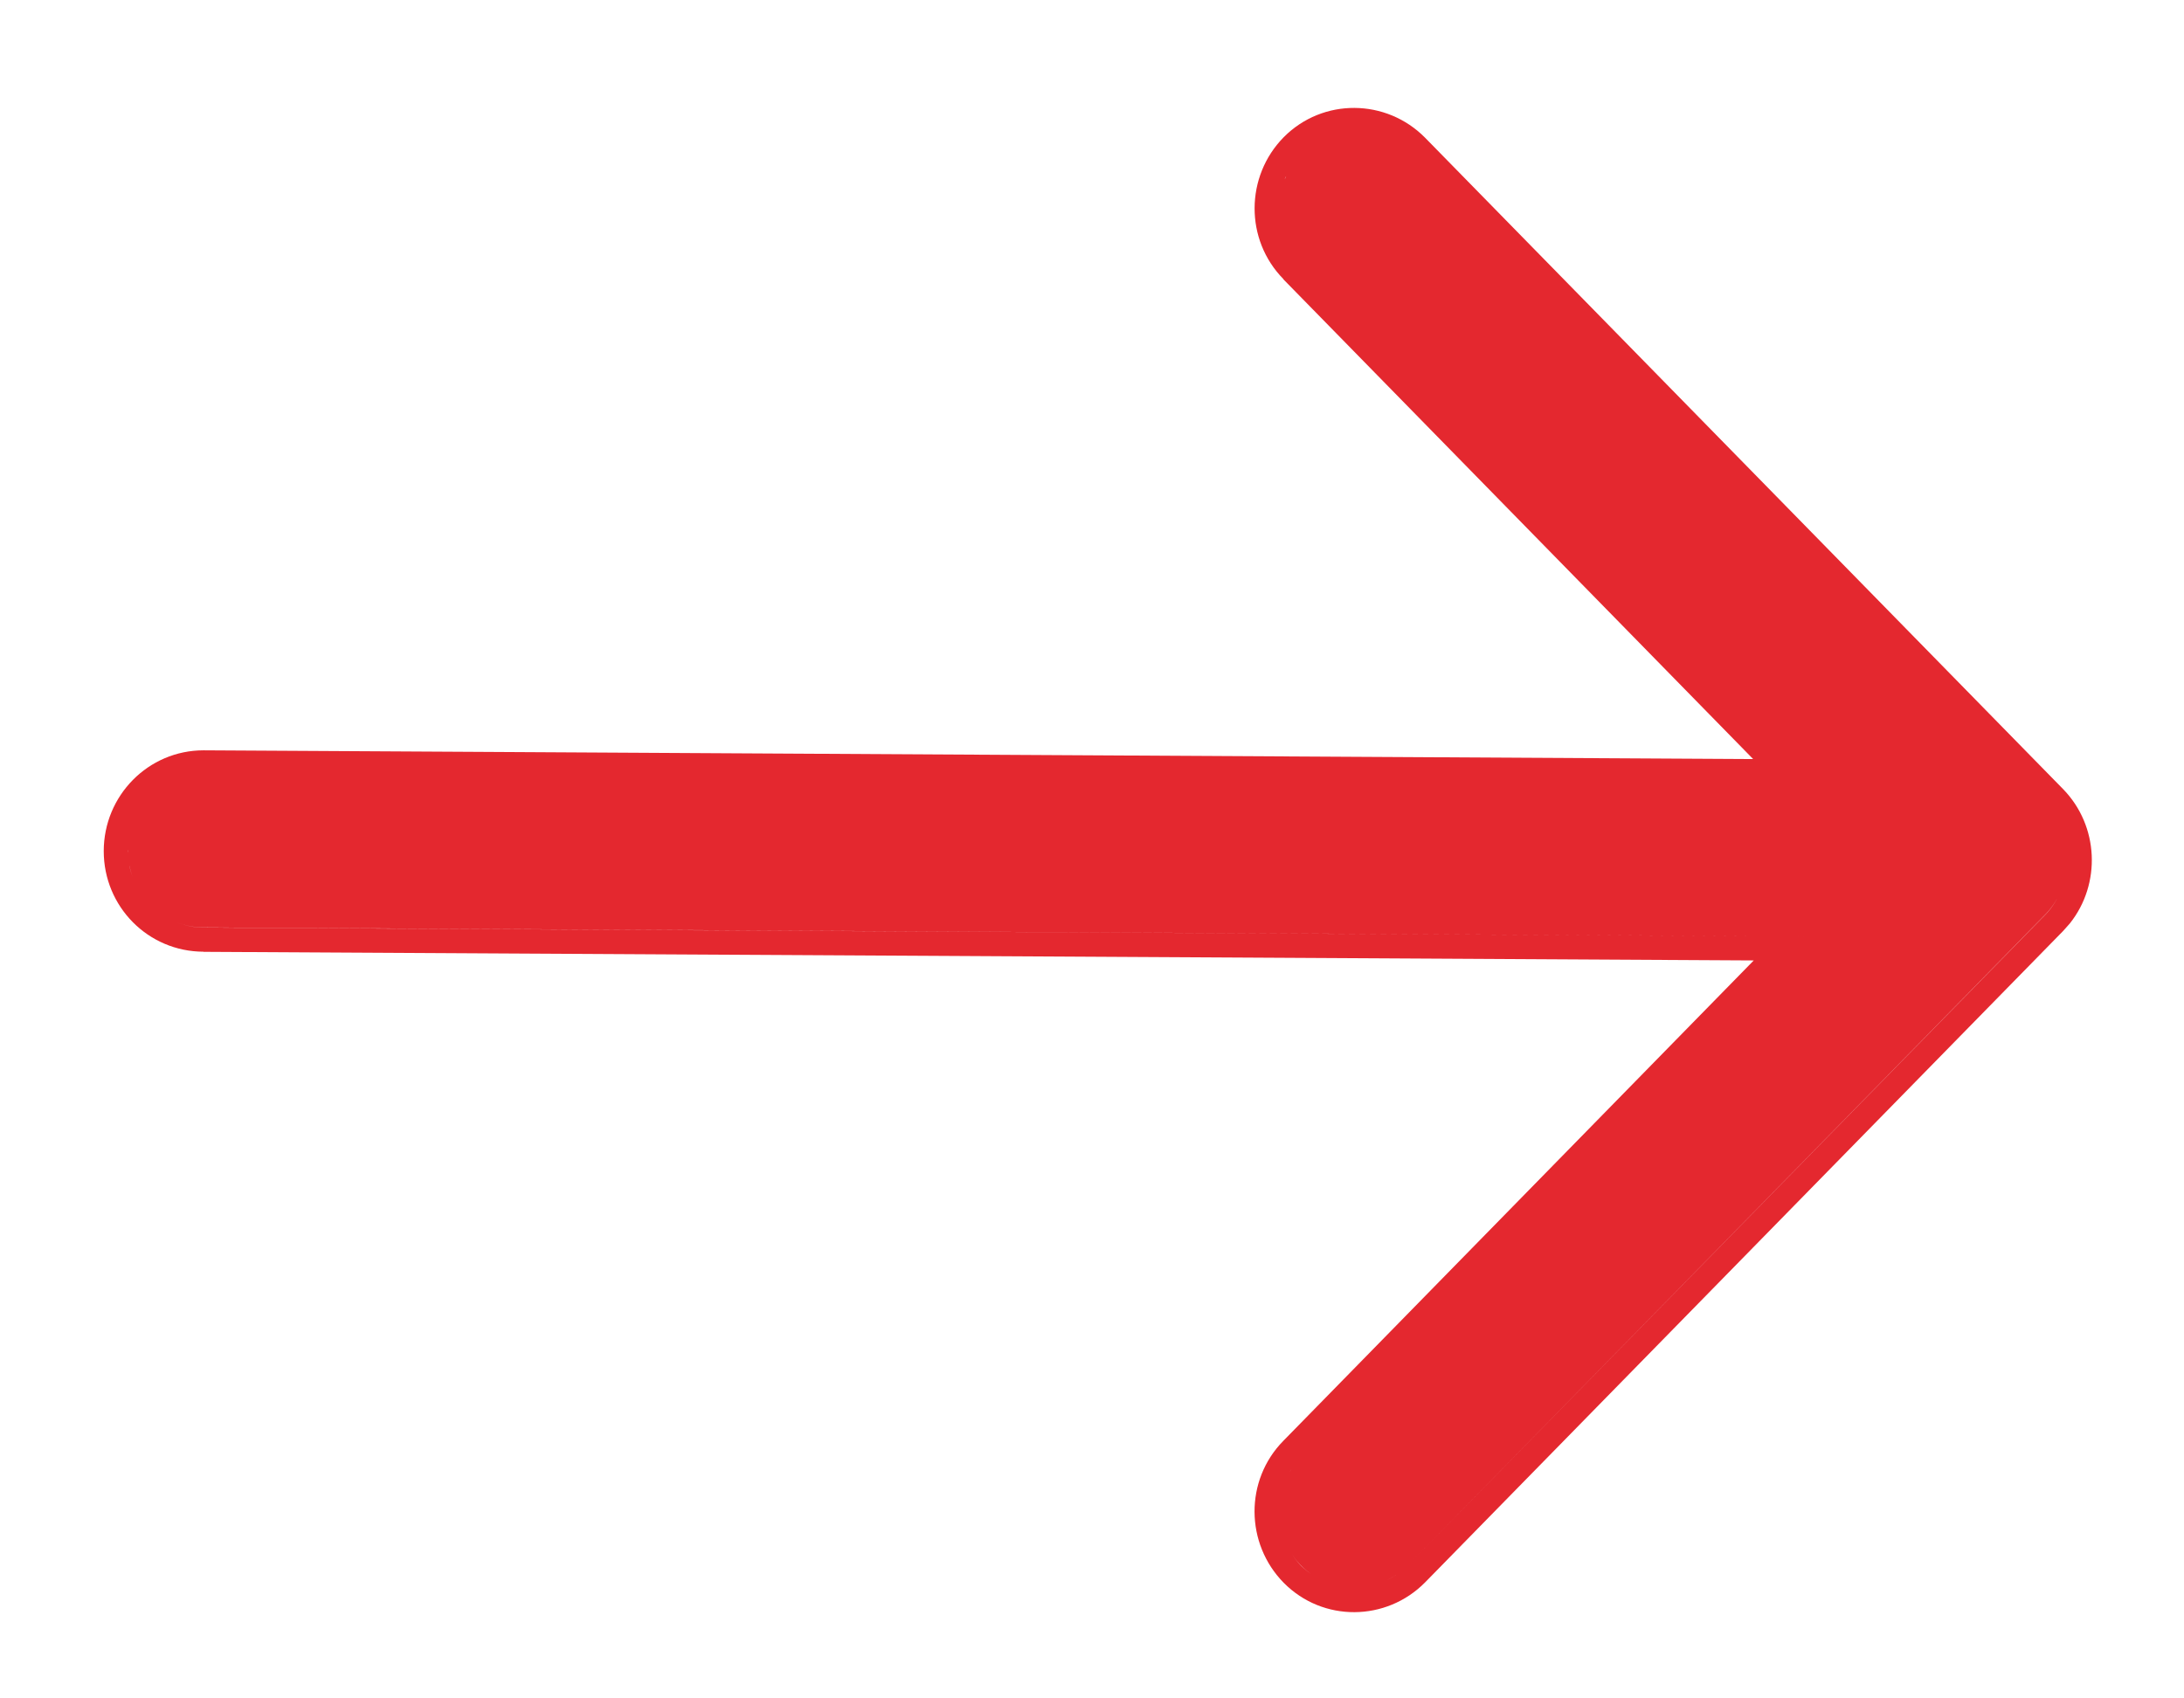 <svg width="18" height="14" viewBox="0 0 18 14" fill="none" xmlns="http://www.w3.org/2000/svg">
<path d="M17.004 6.505C17.299 6.808 17.318 7.286 17.06 7.611L17.004 7.674L11.745 13.044C11.426 13.367 10.903 13.374 10.58 13.047C10.263 12.725 10.257 12.202 10.577 11.877L14.454 7.917L1.677 7.846V7.845C1.22 7.844 0.855 7.473 0.855 7.016C0.855 6.559 1.221 6.185 1.678 6.185L1.679 6.185L14.449 6.257L10.577 2.302L10.578 2.301C10.258 1.976 10.263 1.453 10.58 1.131C10.903 0.805 11.426 0.812 11.745 1.135L17.004 6.505ZM1.172 7.379C1.19 7.404 1.209 7.428 1.23 7.451C1.209 7.428 1.19 7.404 1.172 7.379ZM1.251 7.471C1.27 7.49 1.292 7.507 1.314 7.524C1.292 7.507 1.27 7.49 1.251 7.471ZM1.108 7.265C1.122 7.299 1.139 7.33 1.159 7.36C1.139 7.33 1.122 7.299 1.108 7.265ZM1.344 7.546C1.37 7.562 1.396 7.576 1.423 7.589C1.396 7.576 1.37 7.562 1.344 7.546ZM1.677 7.645C1.593 7.645 1.514 7.627 1.44 7.596C1.514 7.627 1.594 7.646 1.678 7.646L14.928 7.719L1.677 7.645ZM1.055 7.016L1.068 7.143C1.076 7.183 1.089 7.222 1.104 7.259C1.073 7.184 1.056 7.102 1.056 7.016C1.056 6.972 1.06 6.929 1.068 6.888L1.055 7.016ZM10.646 12.809C10.668 12.843 10.694 12.877 10.723 12.907C10.752 12.936 10.784 12.96 10.816 12.982C10.784 12.96 10.752 12.935 10.724 12.906C10.694 12.876 10.668 12.843 10.646 12.809ZM10.845 12.999C10.87 13.014 10.894 13.027 10.919 13.038C10.894 13.027 10.87 13.014 10.845 12.999ZM10.951 13.049C10.977 13.059 11.003 13.067 11.03 13.073C11.003 13.067 10.977 13.059 10.951 13.049ZM10.558 12.599C10.563 12.624 10.57 12.648 10.579 12.672C10.57 12.648 10.563 12.624 10.558 12.599ZM11.063 13.078C11.09 13.083 11.117 13.085 11.144 13.086C11.117 13.085 11.09 13.083 11.063 13.078ZM10.542 12.487C10.543 12.511 10.546 12.533 10.549 12.556C10.546 12.533 10.543 12.511 10.542 12.487ZM11.178 13.086C11.208 13.085 11.237 13.082 11.266 13.077C11.237 13.082 11.208 13.085 11.178 13.086ZM10.548 12.371C10.545 12.394 10.542 12.417 10.541 12.44C10.542 12.417 10.545 12.394 10.548 12.371ZM11.288 13.074C11.325 13.066 11.36 13.056 11.395 13.042C11.36 13.056 11.325 13.066 11.288 13.074ZM10.583 12.23C10.571 12.261 10.561 12.293 10.554 12.326C10.561 12.293 10.571 12.261 10.583 12.23ZM16.958 7.4C16.932 7.447 16.901 7.493 16.862 7.533L11.603 12.903C11.543 12.963 11.474 13.008 11.401 13.039C11.436 13.024 11.471 13.006 11.504 12.984L11.602 12.904L16.862 7.535C16.902 7.494 16.932 7.448 16.958 7.4ZM10.72 12.017L10.64 12.116C10.619 12.149 10.601 12.184 10.586 12.22C10.616 12.146 10.661 12.077 10.72 12.016L10.764 11.972L10.72 12.017ZM10.646 2.069C10.668 2.101 10.691 2.133 10.72 2.162C10.691 2.133 10.668 2.101 10.646 2.069ZM10.59 1.963C10.6 1.987 10.612 2.009 10.624 2.032C10.612 2.009 10.6 1.987 10.59 1.963ZM10.556 1.853C10.562 1.878 10.568 1.903 10.577 1.928C10.568 1.903 10.562 1.878 10.556 1.853ZM10.542 1.743C10.543 1.766 10.545 1.788 10.549 1.811C10.545 1.788 10.543 1.766 10.542 1.743ZM10.549 1.624C10.546 1.647 10.543 1.671 10.542 1.694C10.543 1.671 10.546 1.647 10.549 1.624ZM10.583 1.493C10.572 1.523 10.562 1.554 10.555 1.585C10.562 1.554 10.572 1.523 10.583 1.493ZM10.591 12.708C10.606 12.742 10.623 12.774 10.644 12.806C10.623 12.774 10.606 12.742 10.591 12.708ZM10.644 1.37L10.592 1.466C10.591 1.47 10.59 1.473 10.589 1.477C10.604 1.44 10.622 1.404 10.644 1.37Z" fill="#E4282F"/>
</svg>
